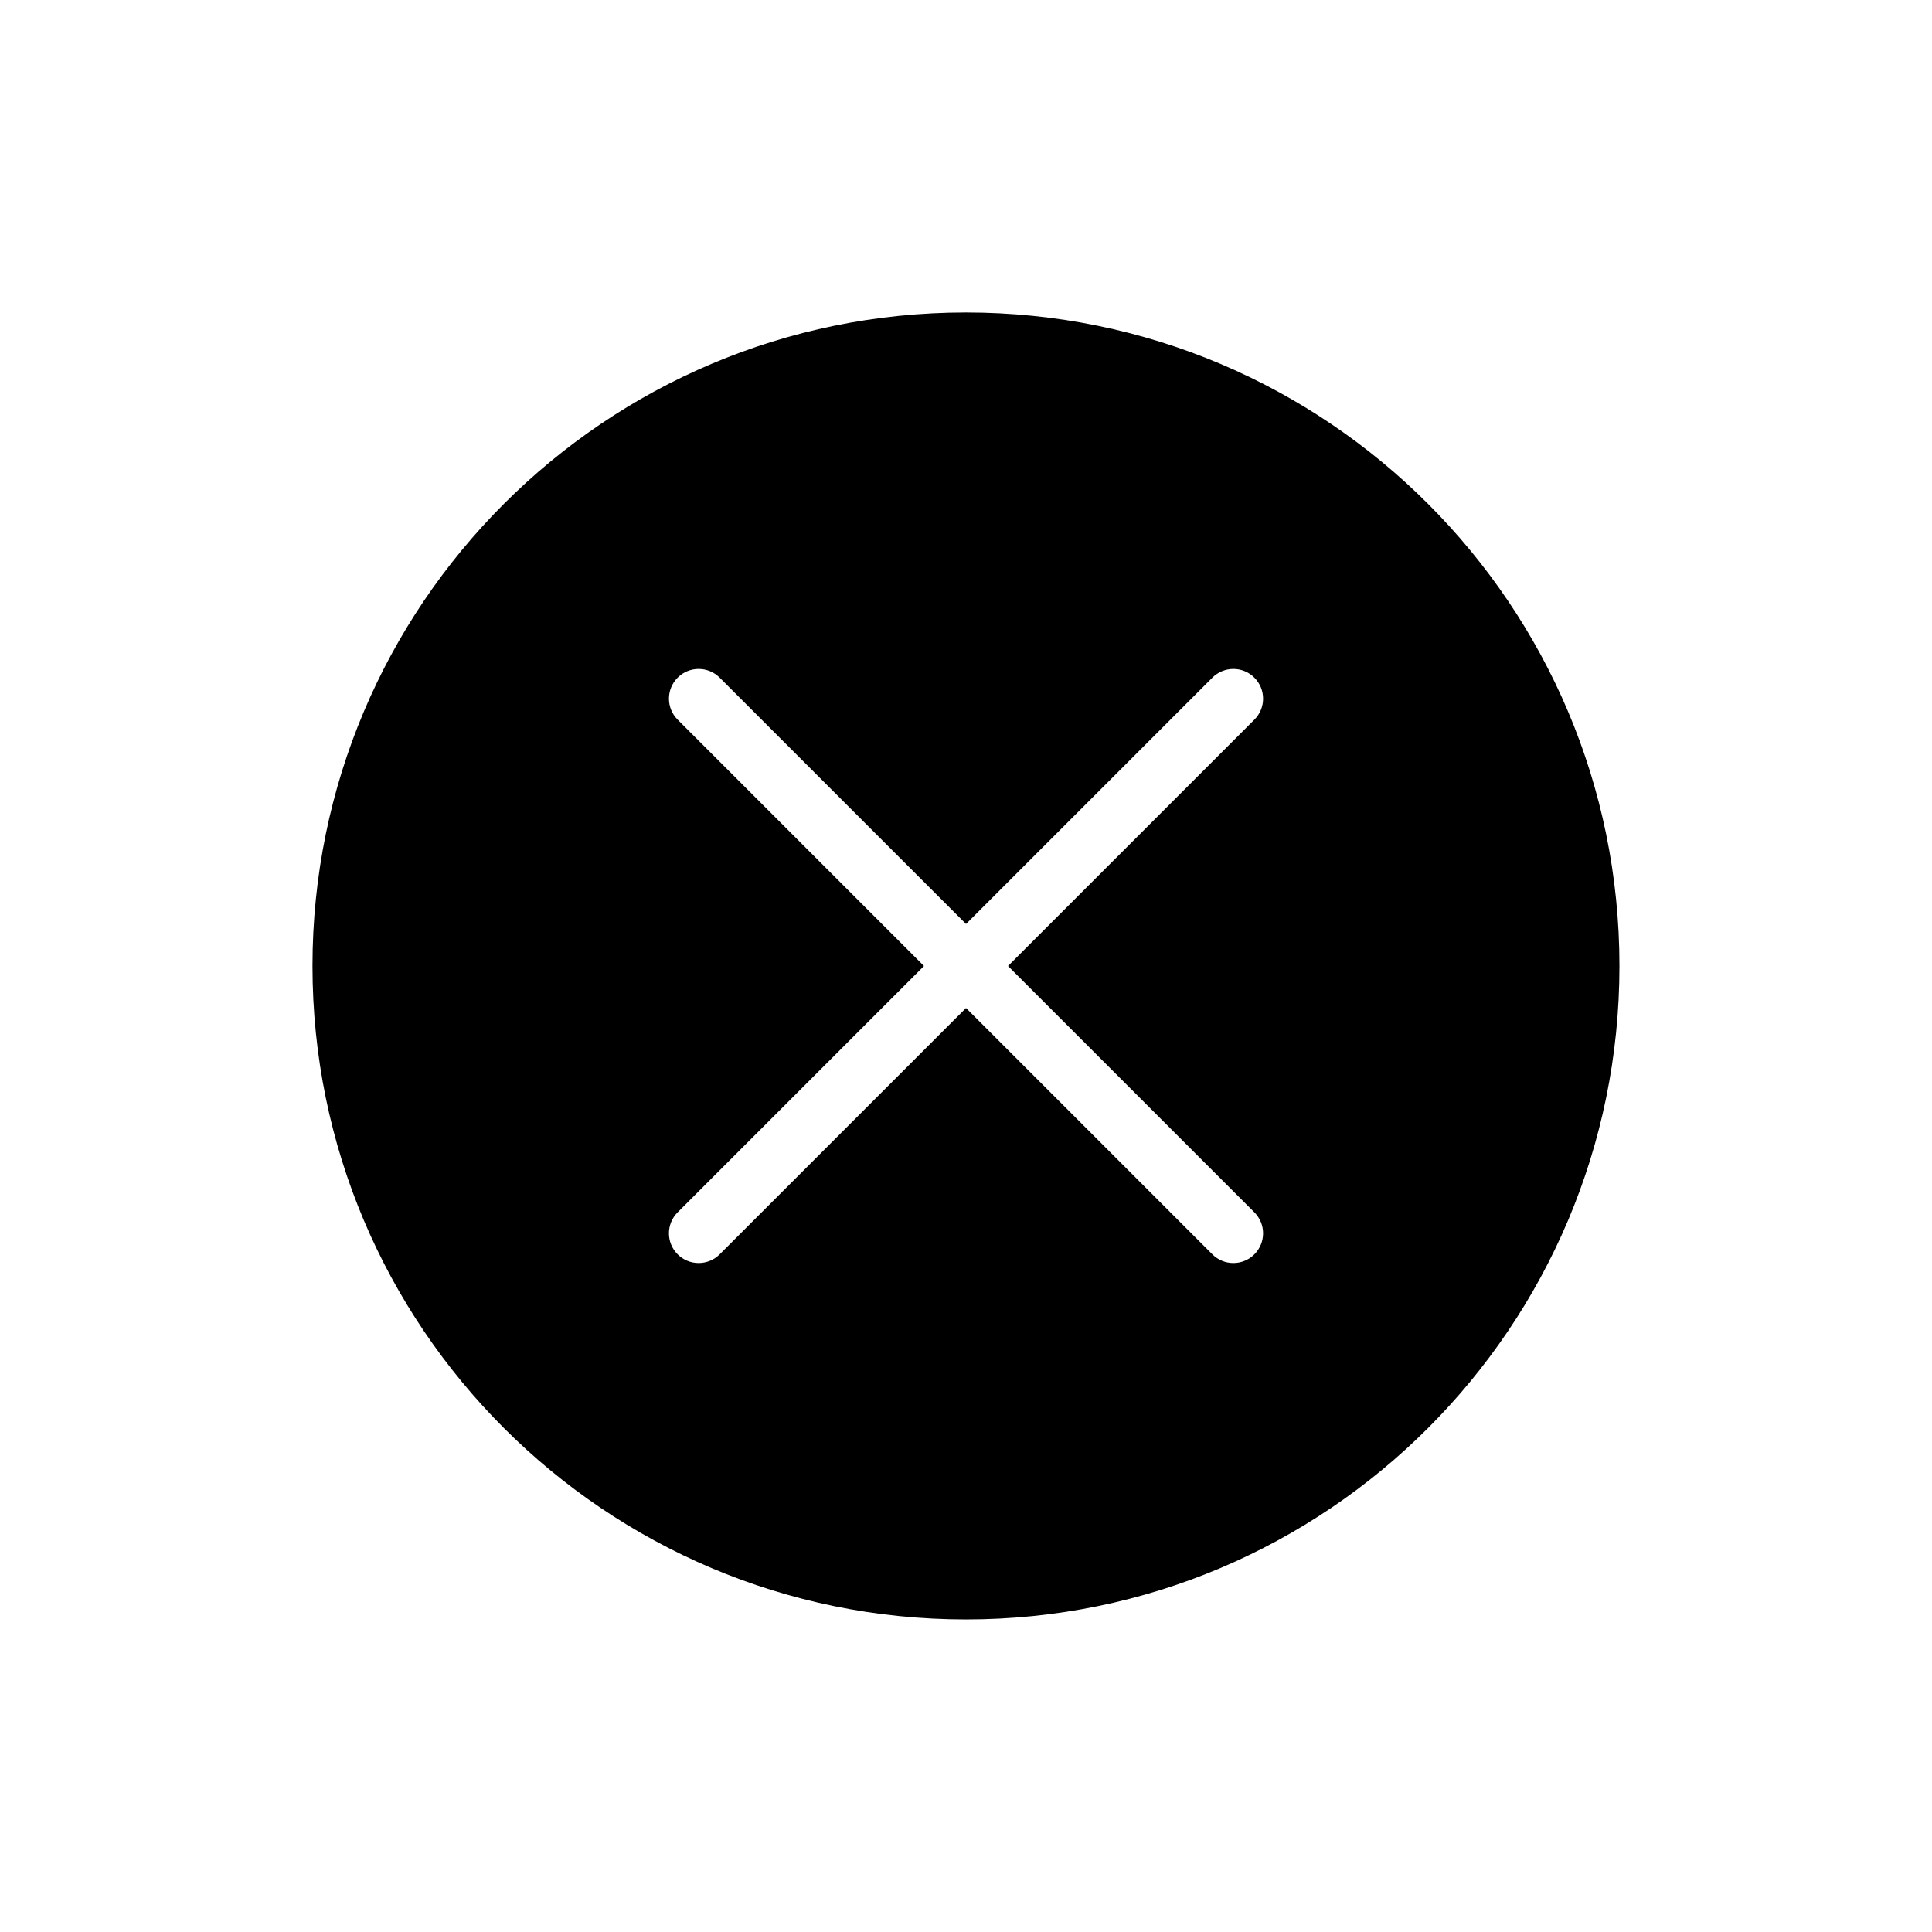 <?xml version="1.0" encoding="UTF-8"?>
<!-- Uploaded to: SVG Repo, www.svgrepo.com, Generator: SVG Repo Mixer Tools -->
<svg fill="#000000" width="800px" height="800px" version="1.1" viewBox="144 144 512 512" xmlns="http://www.w3.org/2000/svg">
 <path d="m399.99 226.81c-95.645 0-173.18 77.539-173.18 173.18 0 95.645 77.539 173.18 173.18 173.18 95.645 0 173.18-77.539 173.18-173.18 0-95.645-77.539-173.18-173.18-173.18zm76.43 238.47c3.078 3.078 3.078 8.055 0 11.133-1.535 1.535-3.551 2.305-5.566 2.305s-4.031-0.77-5.566-2.305l-65.281-65.281-65.289 65.281c-1.539 1.535-3.555 2.305-5.57 2.305-2.016 0-4.031-0.77-5.566-2.305-3.078-3.078-3.078-8.055 0-11.133l65.285-65.281-65.281-65.281c-3.078-3.078-3.078-8.055 0-11.133 3.078-3.078 8.055-3.078 11.133 0l65.289 65.281 65.281-65.281c3.078-3.078 8.055-3.078 11.133 0 3.078 3.078 3.078 8.055 0 11.133l-65.285 65.281z"/>
</svg>